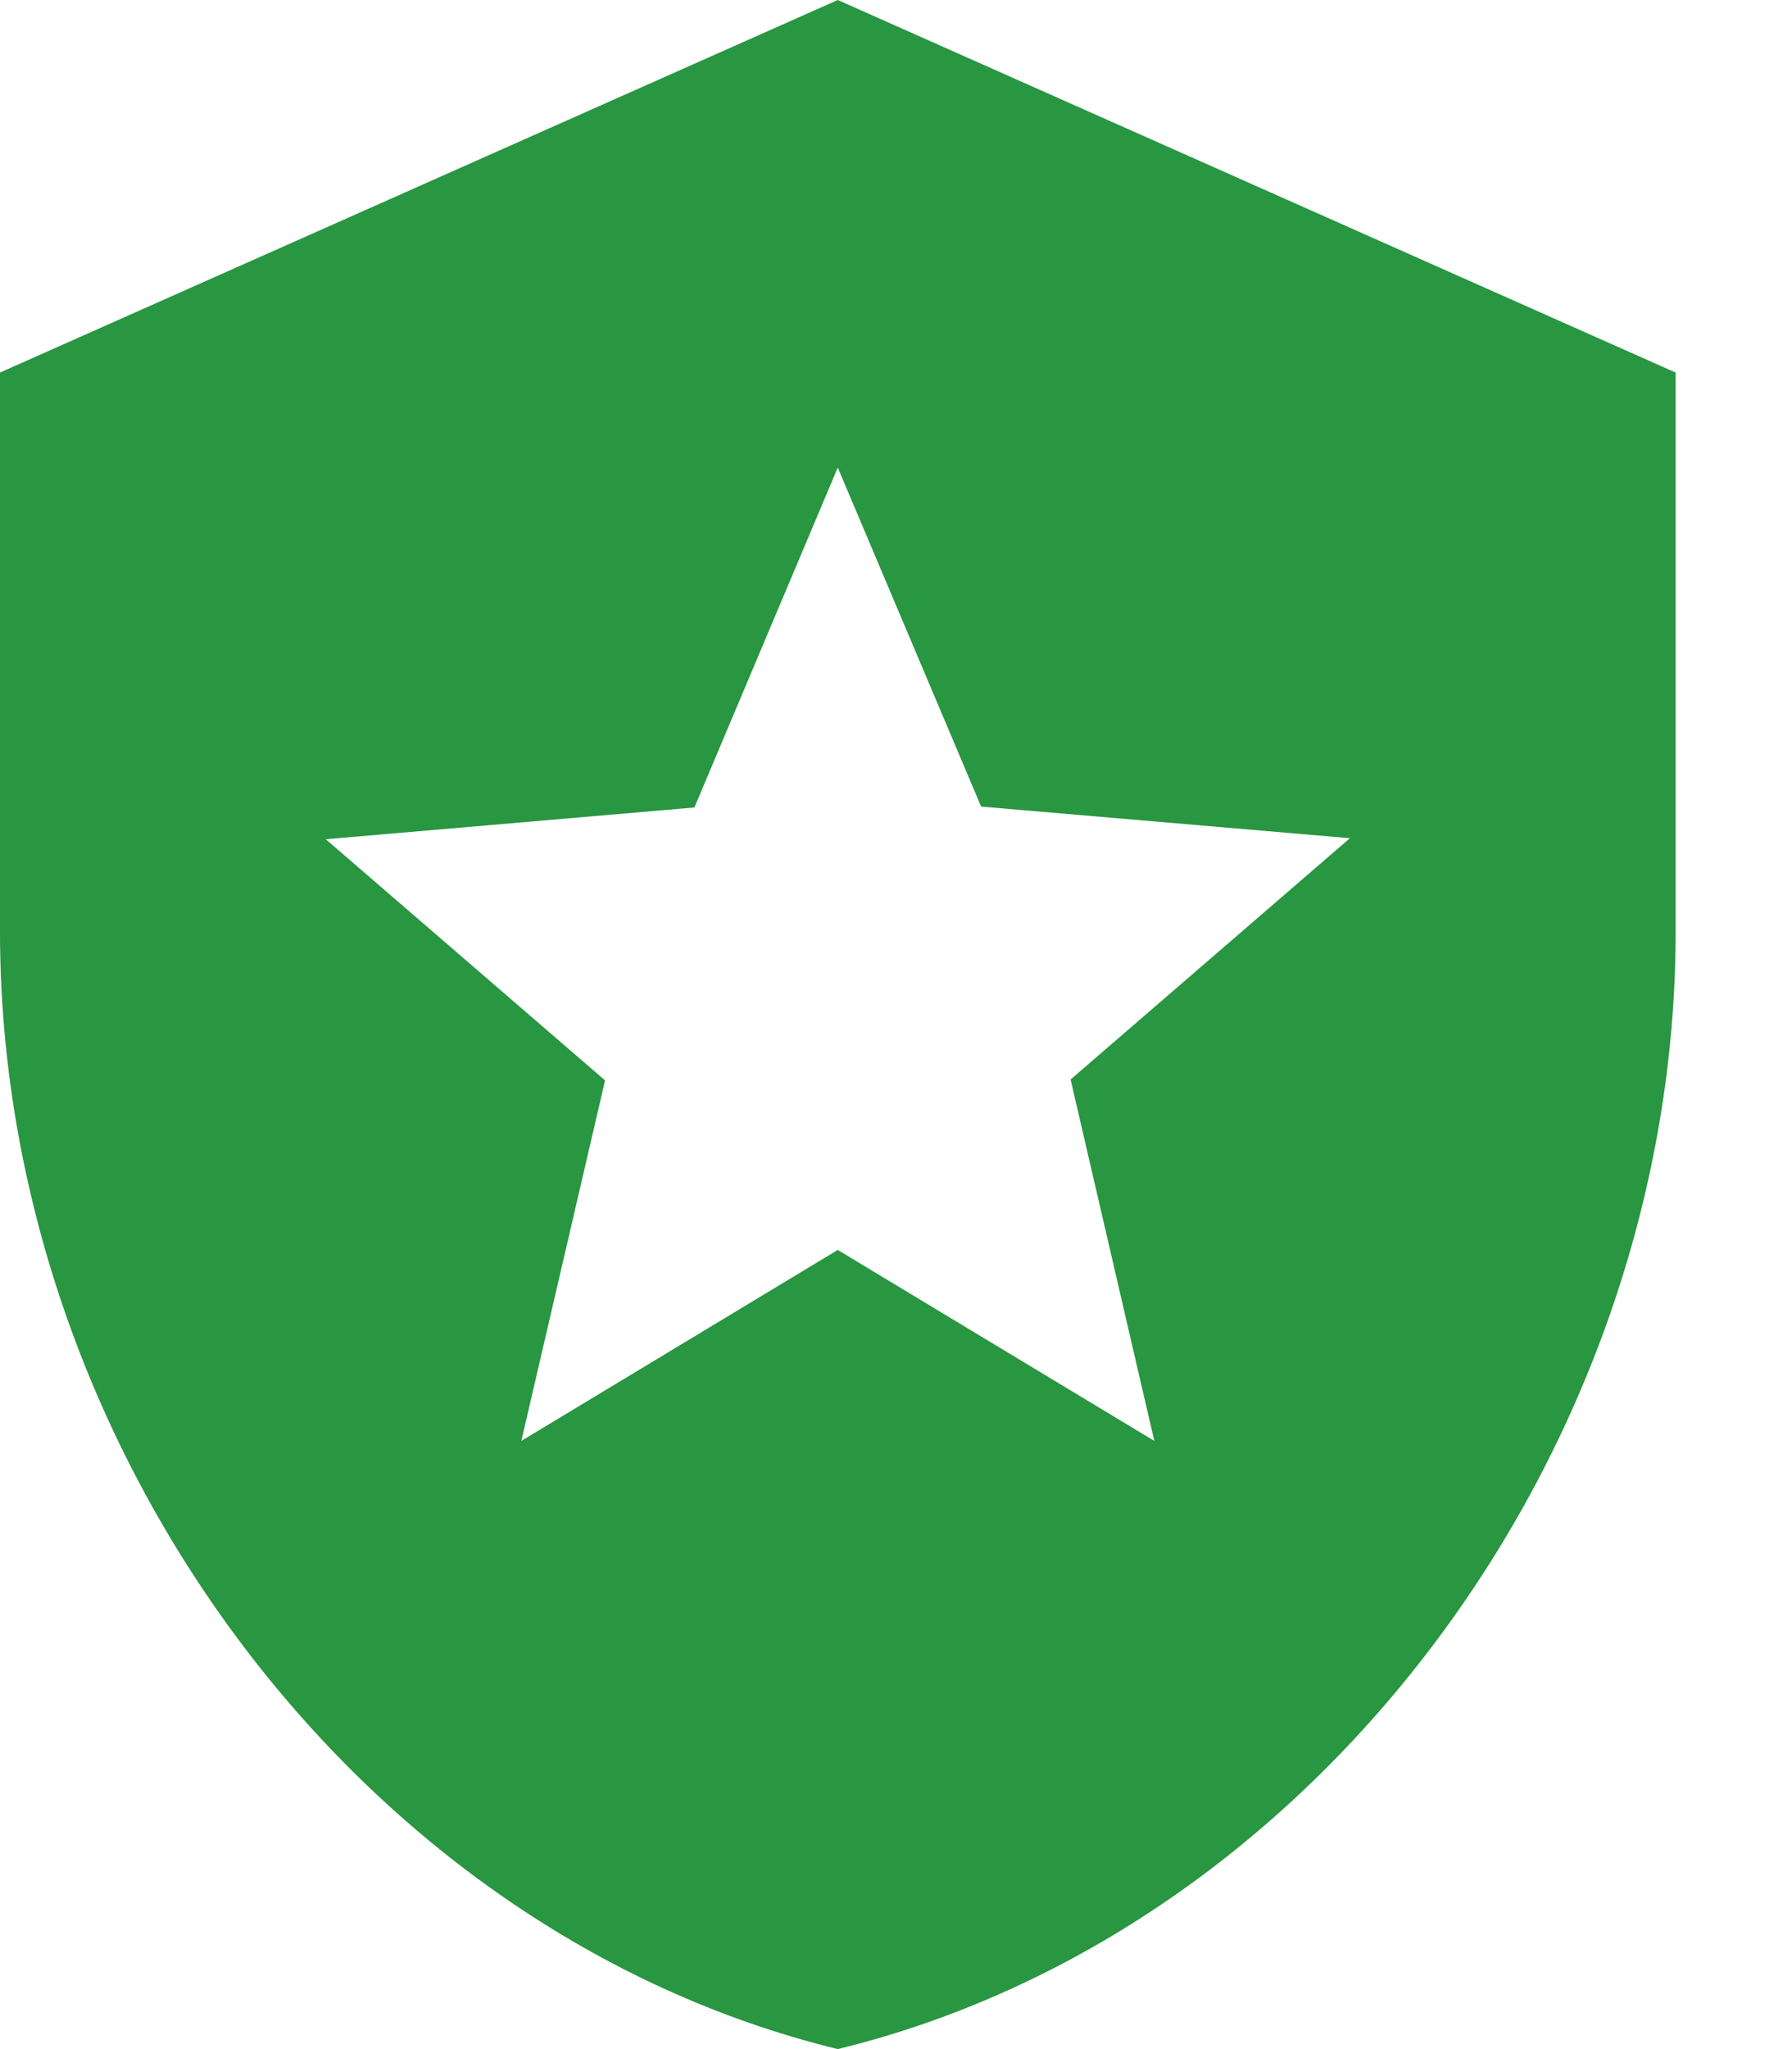 <svg width="14" height="16" viewBox="0 0 14 16" fill="none" xmlns="http://www.w3.org/2000/svg">
<path d="M6.545 0L0 2.909V7.273C0 11.309 2.793 15.084 6.545 16C10.298 15.084 13.091 11.309 13.091 7.273V2.909L6.545 0ZM8.364 8.429L9.018 11.251L6.545 9.76L4.073 11.251L4.727 8.436L2.545 6.553L5.425 6.305L6.545 3.651L7.665 6.298L10.546 6.545L8.364 8.429Z" fill="#299641"/>
</svg>

